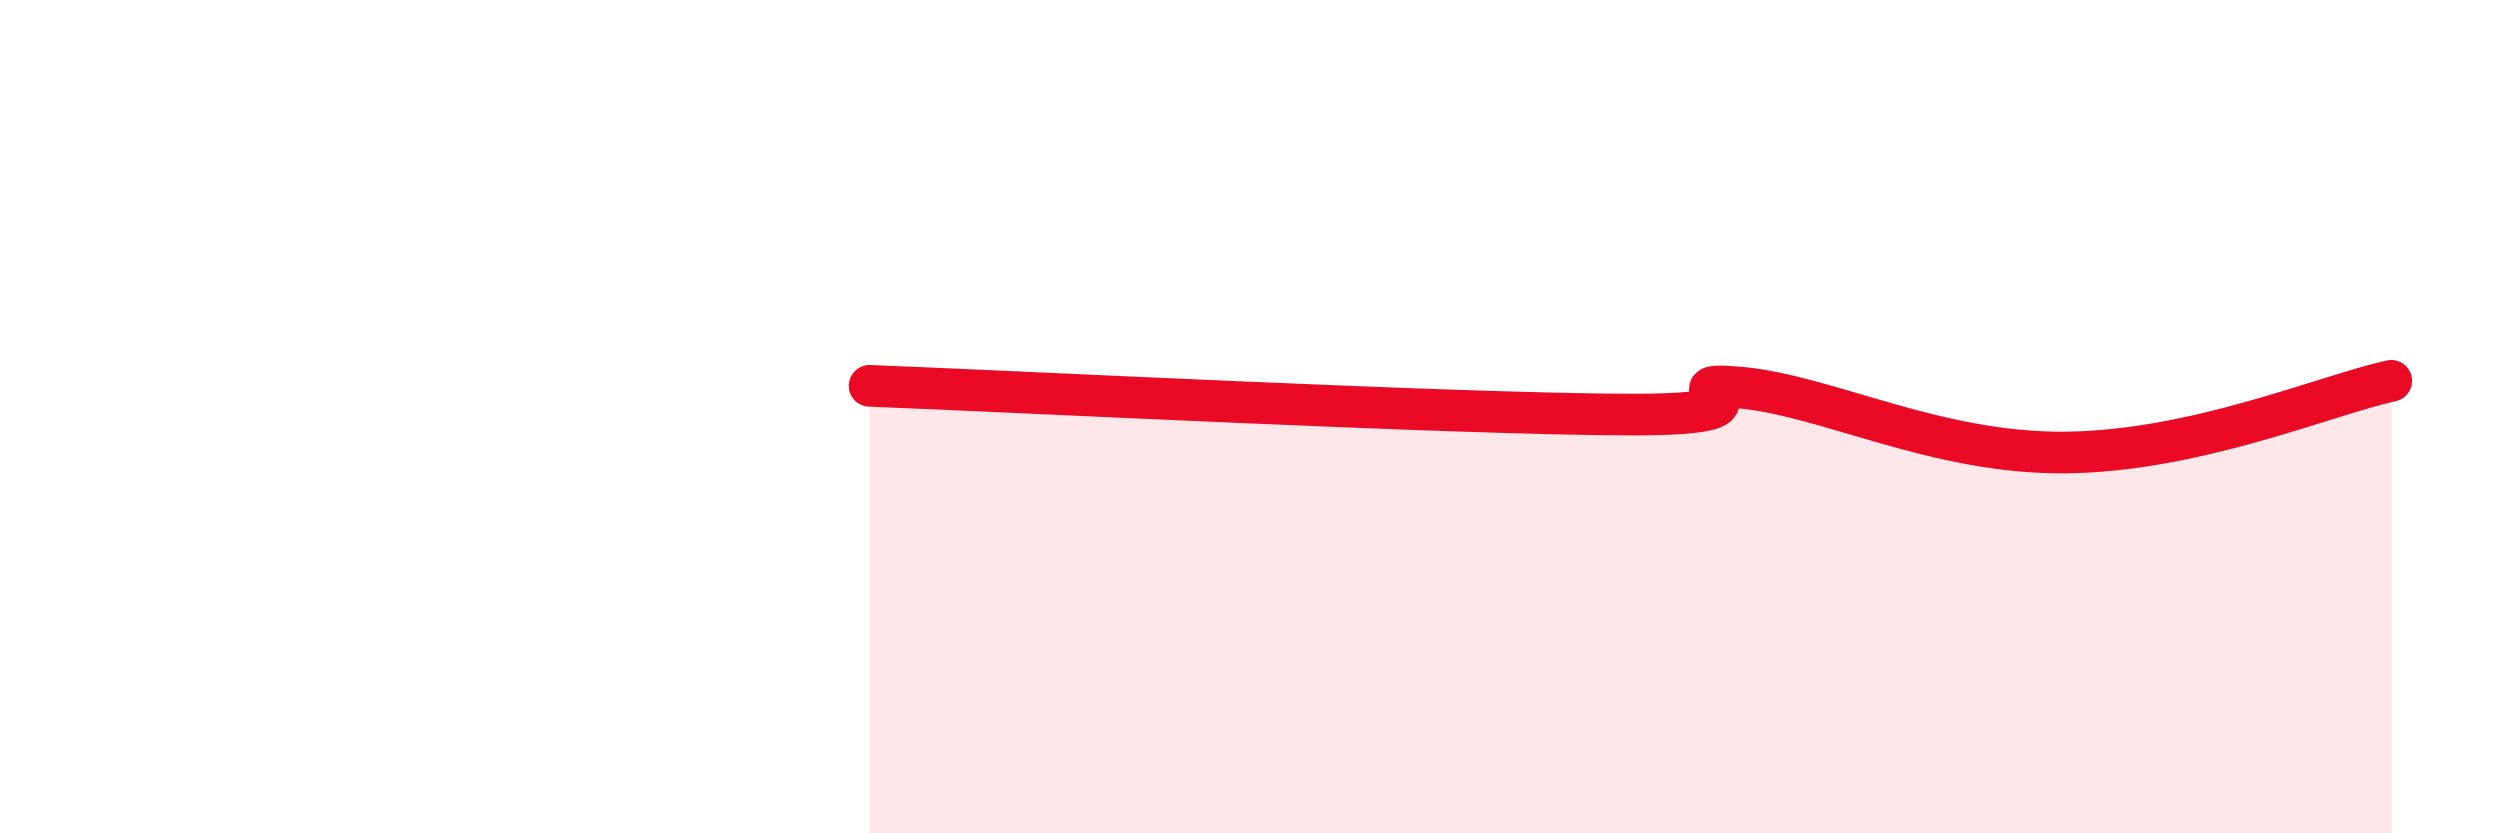 
    <svg width="60" height="20" viewBox="0 0 60 20" xmlns="http://www.w3.org/2000/svg">
      <path
        d="M 20.87,9.26 C 24.52,9.4 34.96,9.94 39.13,9.95 C 43.3,9.96 39.65,9.12 41.74,9.3 C 43.83,9.48 46.44,10.89 49.57,10.86 C 52.7,10.83 55.83,9.48 57.39,9.14L57.39 20L20.87 20Z"
        fill="#EB0A25"
        opacity="0.1"
        stroke-linecap="round"
        stroke-linejoin="round"
      />
      <path
        d="M 20.87,9.26 C 24.52,9.4 34.96,9.94 39.13,9.95 C 43.3,9.96 39.65,9.12 41.74,9.3 C 43.83,9.48 46.44,10.89 49.57,10.86 C 52.7,10.83 55.83,9.48 57.39,9.14"
        stroke="#EB0A25"
        stroke-width="1"
        fill="none"
        stroke-linecap="round"
        stroke-linejoin="round"
      />
    </svg>
  